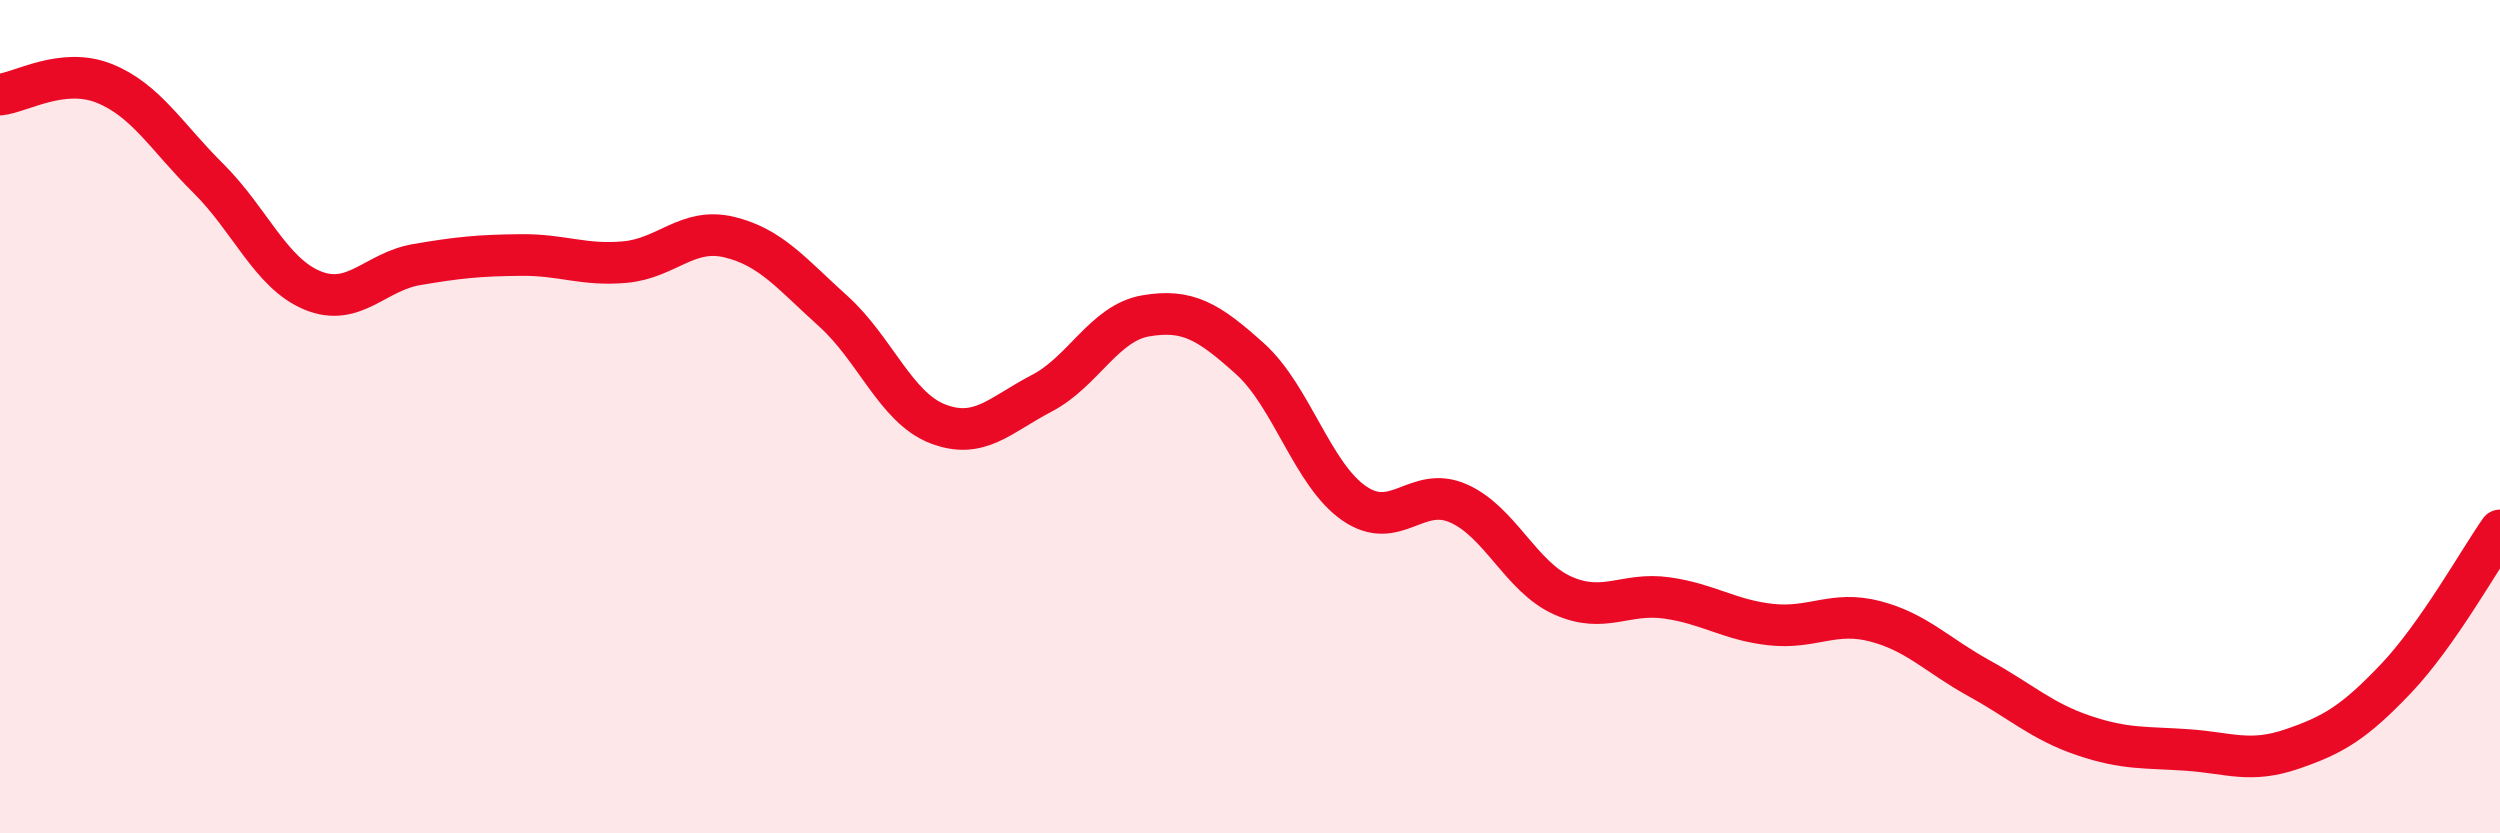 
    <svg width="60" height="20" viewBox="0 0 60 20" xmlns="http://www.w3.org/2000/svg">
      <path
        d="M 0,2.27 C 0.5,2.22 1.5,1.6 2.5,2 C 3.5,2.4 4,3.29 5,4.28 C 6,5.27 6.5,6.56 7.5,6.97 C 8.5,7.38 9,6.52 10,6.35 C 11,6.18 11.5,6.13 12.5,6.12 C 13.5,6.11 14,6.38 15,6.29 C 16,6.2 16.5,5.45 17.5,5.69 C 18.5,5.93 19,6.57 20,7.47 C 21,8.37 21.5,9.78 22.5,10.17 C 23.5,10.56 24,9.96 25,9.44 C 26,8.92 26.5,7.75 27.5,7.58 C 28.5,7.41 29,7.71 30,8.61 C 31,9.51 31.5,11.39 32.5,12.08 C 33.5,12.77 34,11.64 35,12.08 C 36,12.52 36.5,13.84 37.5,14.29 C 38.5,14.74 39,14.21 40,14.35 C 41,14.49 41.5,14.88 42.5,14.99 C 43.5,15.1 44,14.65 45,14.91 C 46,15.17 46.5,15.73 47.5,16.28 C 48.5,16.83 49,17.31 50,17.65 C 51,17.99 51.5,17.93 52.5,18 C 53.5,18.07 54,18.32 55,17.98 C 56,17.64 56.5,17.34 57.5,16.29 C 58.5,15.24 59.5,13.44 60,12.73L60 20L0 20Z"
        fill="#EB0A25"
        opacity="0.1"
        stroke-linecap="round"
        stroke-linejoin="round"
      />
      <path
        d="M 0,2.27 C 0.5,2.22 1.5,1.6 2.5,2 C 3.5,2.4 4,3.29 5,4.28 C 6,5.27 6.5,6.56 7.5,6.97 C 8.5,7.38 9,6.52 10,6.35 C 11,6.18 11.5,6.13 12.5,6.12 C 13.5,6.11 14,6.38 15,6.29 C 16,6.2 16.5,5.45 17.5,5.69 C 18.5,5.93 19,6.57 20,7.47 C 21,8.37 21.5,9.78 22.5,10.17 C 23.5,10.56 24,9.96 25,9.44 C 26,8.92 26.5,7.75 27.5,7.58 C 28.5,7.41 29,7.71 30,8.61 C 31,9.51 31.5,11.39 32.5,12.08 C 33.5,12.77 34,11.64 35,12.08 C 36,12.52 36.5,13.84 37.5,14.29 C 38.5,14.74 39,14.21 40,14.35 C 41,14.49 41.5,14.88 42.5,14.99 C 43.5,15.1 44,14.65 45,14.91 C 46,15.17 46.5,15.73 47.5,16.28 C 48.5,16.83 49,17.31 50,17.65 C 51,17.99 51.5,17.93 52.5,18 C 53.5,18.07 54,18.32 55,17.98 C 56,17.64 56.5,17.34 57.5,16.29 C 58.5,15.24 59.5,13.44 60,12.73"
        stroke="#EB0A25"
        stroke-width="1"
        fill="none"
        stroke-linecap="round"
        stroke-linejoin="round"
      />
    </svg>
  
